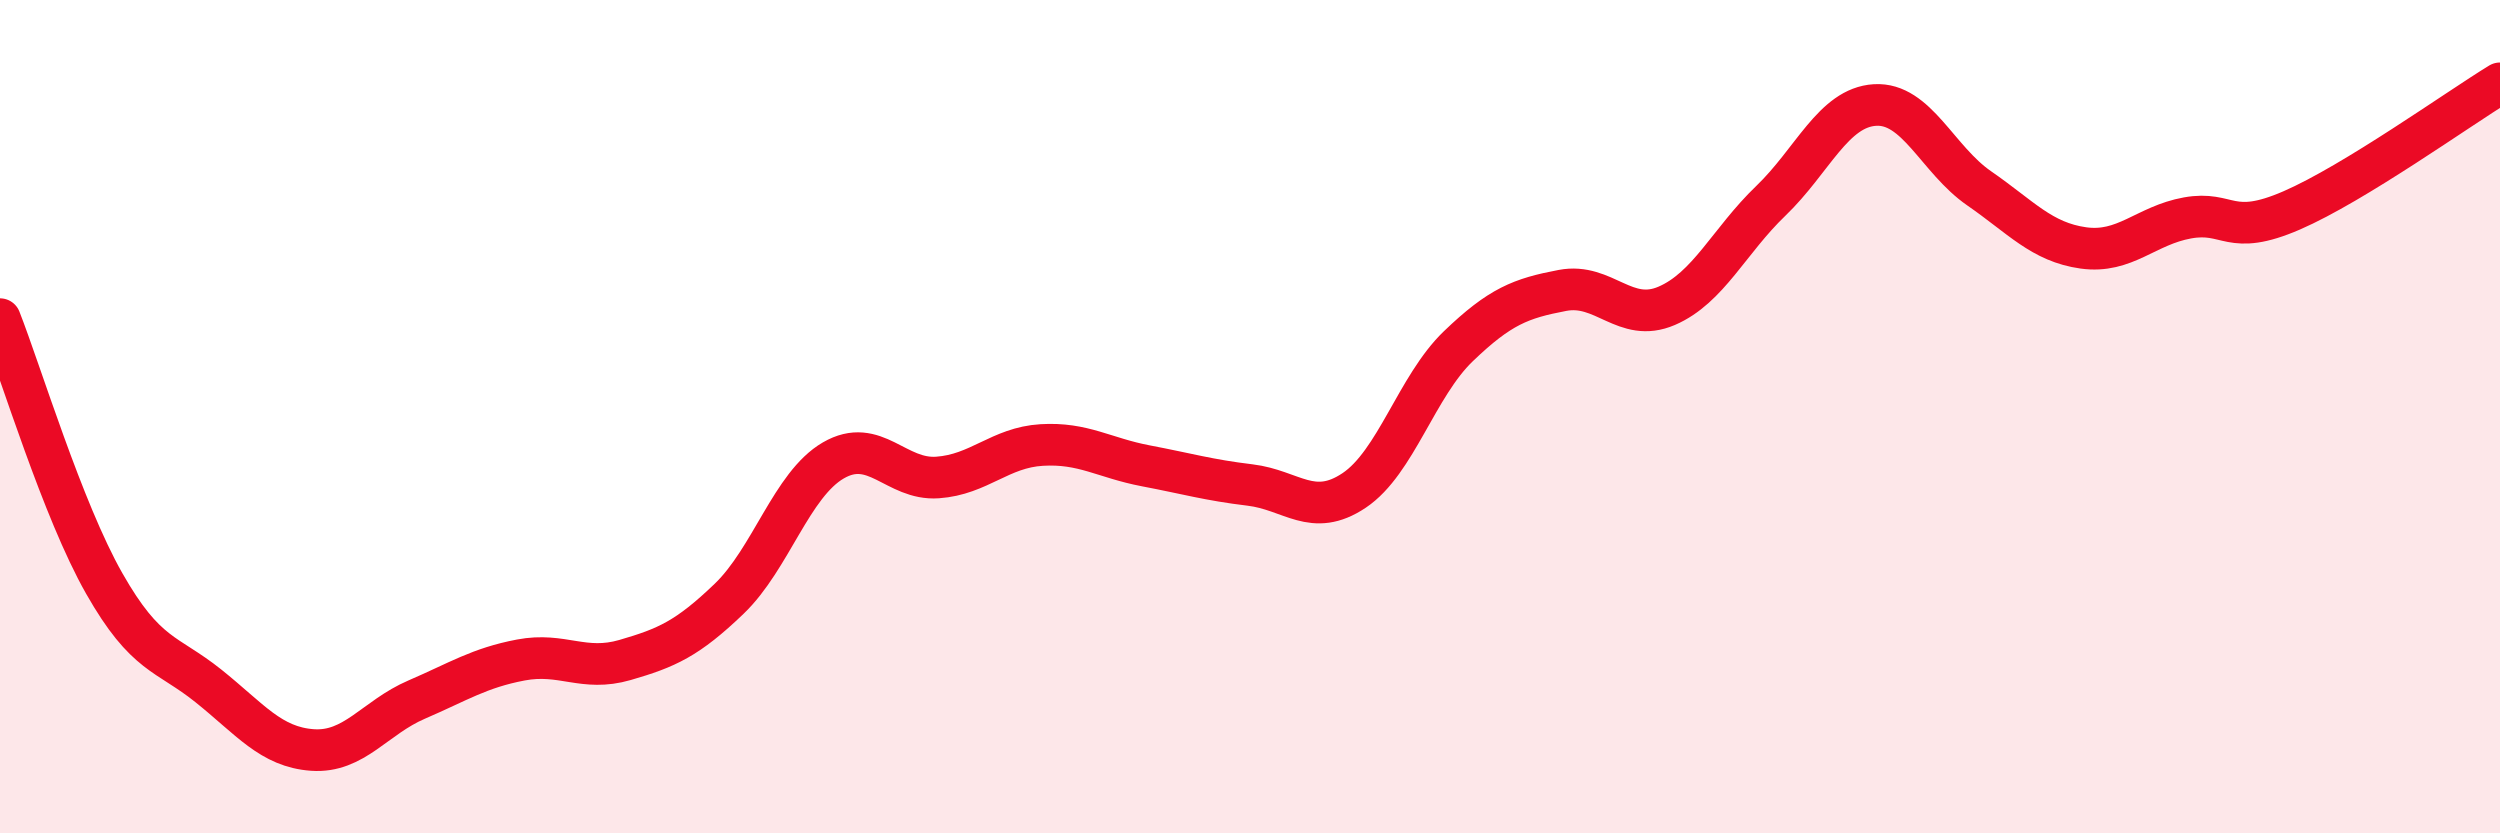 
    <svg width="60" height="20" viewBox="0 0 60 20" xmlns="http://www.w3.org/2000/svg">
      <path
        d="M 0,7.66 C 0.5,8.93 1.5,12.24 2.5,14 C 3.5,15.76 4,15.66 5,16.46 C 6,17.26 6.5,17.93 7.5,18 C 8.5,18.07 9,17.22 10,16.79 C 11,16.36 11.5,16.03 12.5,15.84 C 13.5,15.65 14,16.13 15,15.84 C 16,15.55 16.5,15.33 17.5,14.37 C 18.5,13.41 19,11.63 20,11.05 C 21,10.47 21.5,11.53 22.5,11.46 C 23.5,11.39 24,10.74 25,10.68 C 26,10.62 26.5,10.99 27.5,11.18 C 28.5,11.37 29,11.52 30,11.64 C 31,11.76 31.5,12.44 32.5,11.77 C 33.5,11.1 34,9.27 35,8.31 C 36,7.35 36.5,7.16 37.5,6.97 C 38.5,6.78 39,7.77 40,7.34 C 41,6.91 41.5,5.78 42.5,4.82 C 43.5,3.86 44,2.58 45,2.52 C 46,2.46 46.5,3.83 47.5,4.52 C 48.5,5.21 49,5.81 50,5.95 C 51,6.09 51.5,5.41 52.5,5.23 C 53.5,5.05 53.5,5.7 55,5.05 C 56.5,4.4 59,2.61 60,2L60 20L0 20Z"
        fill="#EB0A25"
        opacity="0.1"
        stroke-linecap="round"
        stroke-linejoin="round"
      />
      <path
        d="M 0,7.66 C 0.5,8.93 1.5,12.24 2.5,14 C 3.5,15.76 4,15.66 5,16.46 C 6,17.26 6.5,17.93 7.5,18 C 8.5,18.07 9,17.22 10,16.79 C 11,16.36 11.5,16.03 12.5,15.84 C 13.5,15.65 14,16.13 15,15.84 C 16,15.55 16.5,15.33 17.5,14.37 C 18.5,13.41 19,11.63 20,11.05 C 21,10.47 21.5,11.53 22.5,11.46 C 23.5,11.39 24,10.74 25,10.68 C 26,10.62 26.5,10.99 27.5,11.18 C 28.5,11.37 29,11.52 30,11.64 C 31,11.76 31.5,12.44 32.5,11.77 C 33.5,11.1 34,9.27 35,8.31 C 36,7.35 36.5,7.16 37.5,6.97 C 38.5,6.78 39,7.77 40,7.34 C 41,6.91 41.5,5.78 42.5,4.82 C 43.5,3.86 44,2.58 45,2.52 C 46,2.46 46.5,3.83 47.5,4.52 C 48.5,5.21 49,5.81 50,5.95 C 51,6.09 51.5,5.41 52.5,5.23 C 53.5,5.05 53.5,5.7 55,5.05 C 56.5,4.4 59,2.61 60,2"
        stroke="#EB0A25"
        stroke-width="1"
        fill="none"
        stroke-linecap="round"
        stroke-linejoin="round"
      />
    </svg>
  